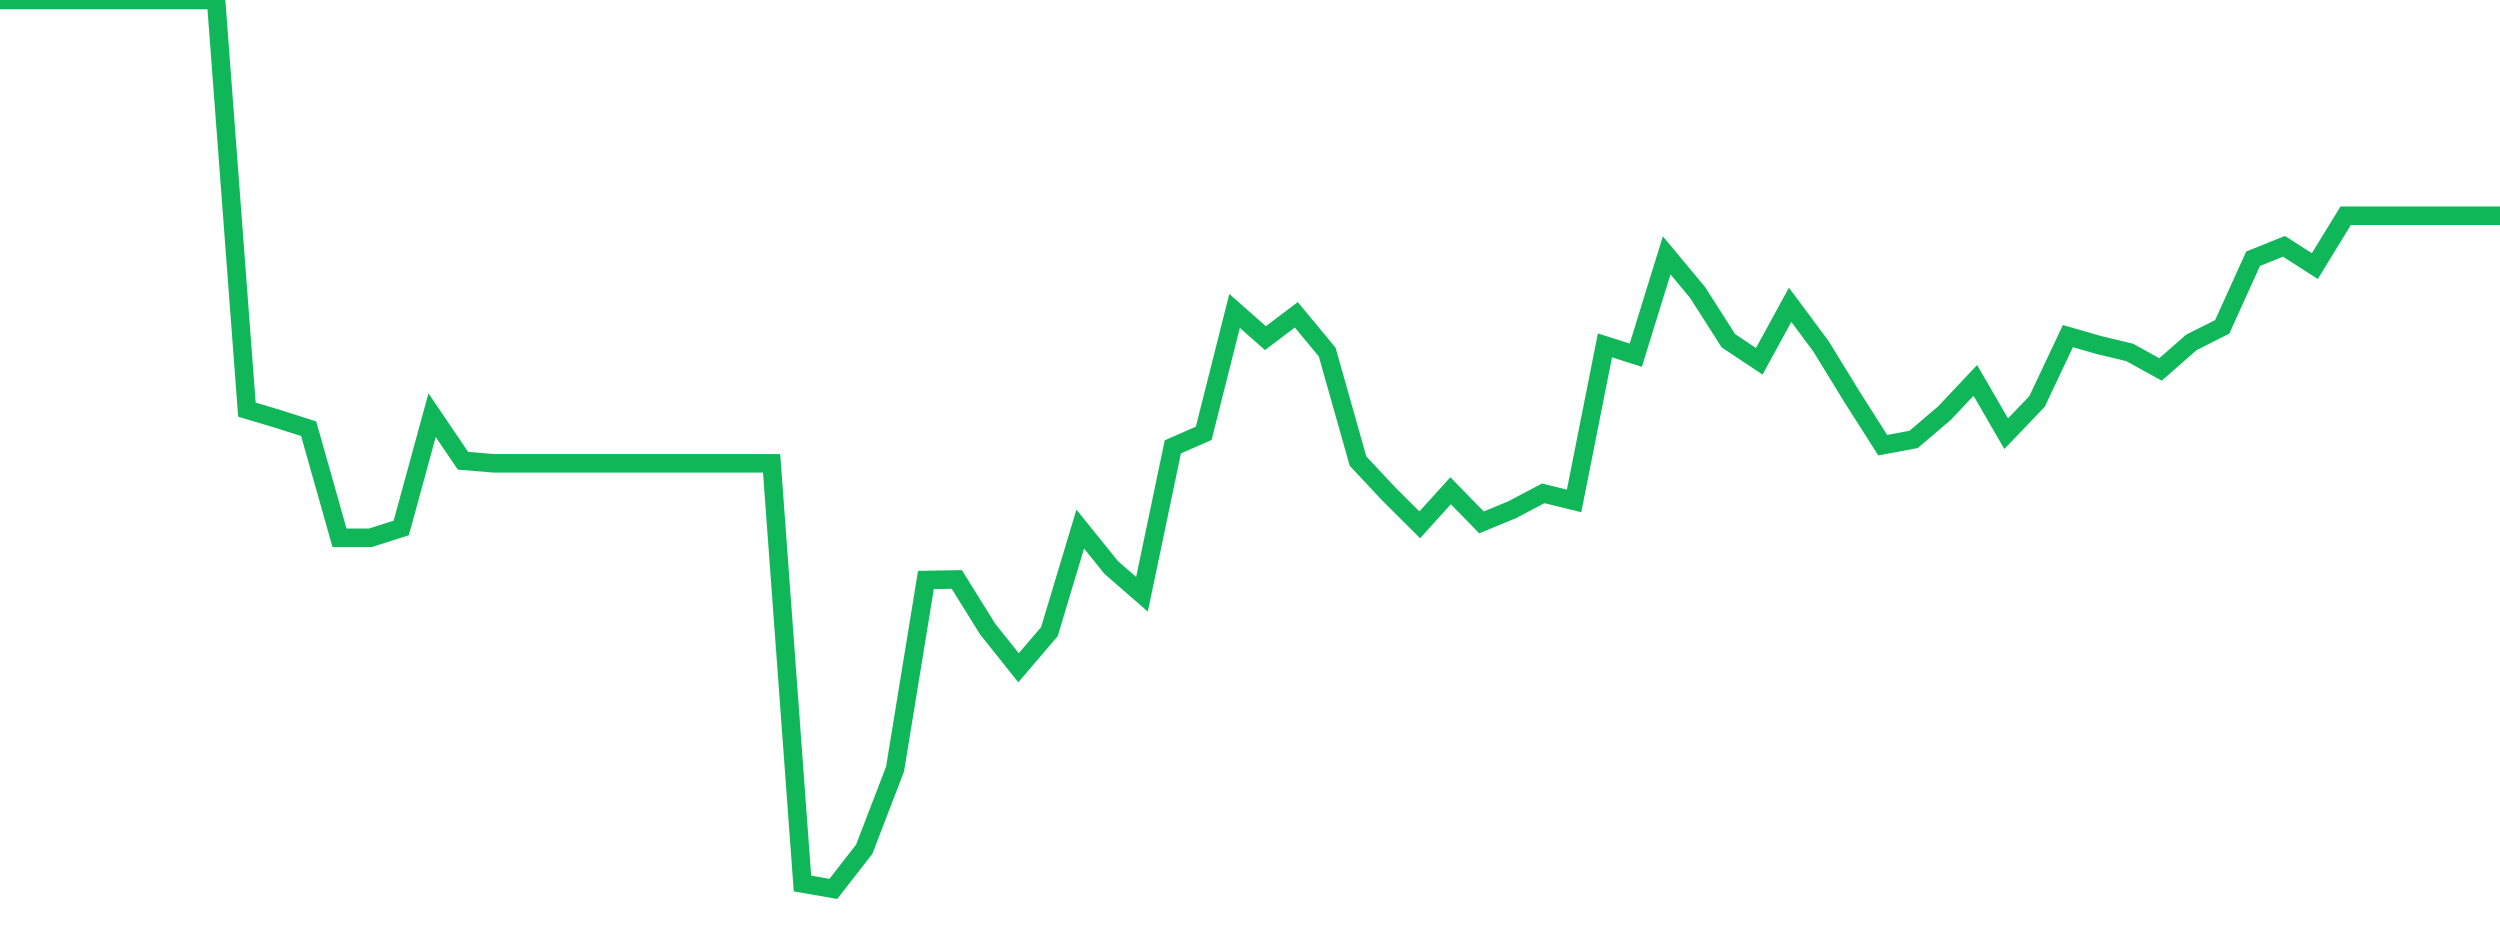 <?xml version="1.0" standalone="no"?>
<!DOCTYPE svg PUBLIC "-//W3C//DTD SVG 1.1//EN" "http://www.w3.org/Graphics/SVG/1.1/DTD/svg11.dtd">
<svg width="135" height="50" viewBox="0 0 135 50" preserveAspectRatio="none" class="sparkline" xmlns="http://www.w3.org/2000/svg"
xmlns:xlink="http://www.w3.org/1999/xlink"><path  class="sparkline--line" d="M 0 0 L 0 0 L 1.667 0 L 3.333 0 L 5 0 L 6.667 0 L 8.333 0 L 10 0 L 11.667 0 L 13.333 22.12 L 15 22.62 L 16.667 23.15 L 18.333 29.04 L 20 29.04 L 21.667 28.51 L 23.333 22.42 L 25 24.88 L 26.667 25.02 L 28.333 25.02 L 30 25.02 L 31.667 25.02 L 33.333 25.02 L 35 25.02 L 36.667 25.02 L 38.333 25.02 L 40 25.02 L 41.667 25.02 L 43.333 47.71 L 45 48 L 46.667 45.86 L 48.333 41.53 L 50 31.32 L 51.667 31.29 L 53.333 33.97 L 55 36.06 L 56.667 34.11 L 58.333 28.57 L 60 30.64 L 61.667 32.09 L 63.333 24.13 L 65 23.4 L 66.667 16.79 L 68.333 18.26 L 70 17 L 71.667 19.01 L 73.333 24.9 L 75 26.68 L 76.667 28.34 L 78.333 26.5 L 80 28.21 L 81.667 27.52 L 83.333 26.64 L 85 27.05 L 86.667 18.65 L 88.333 19.18 L 90 13.79 L 91.667 15.79 L 93.333 18.4 L 95 19.51 L 96.667 16.46 L 98.333 18.7 L 100 21.42 L 101.667 24.04 L 103.333 23.73 L 105 22.31 L 106.667 20.54 L 108.333 23.42 L 110 21.68 L 111.667 18.15 L 113.333 18.63 L 115 19.03 L 116.667 19.95 L 118.333 18.49 L 120 17.65 L 121.667 13.97 L 123.333 13.3 L 125 14.37 L 126.667 11.65 L 128.333 11.65 L 130 11.65 L 131.667 11.65 L 133.333 11.65 L 135 11.65" fill="none" stroke-width="1" stroke="#10b759"></path></svg>